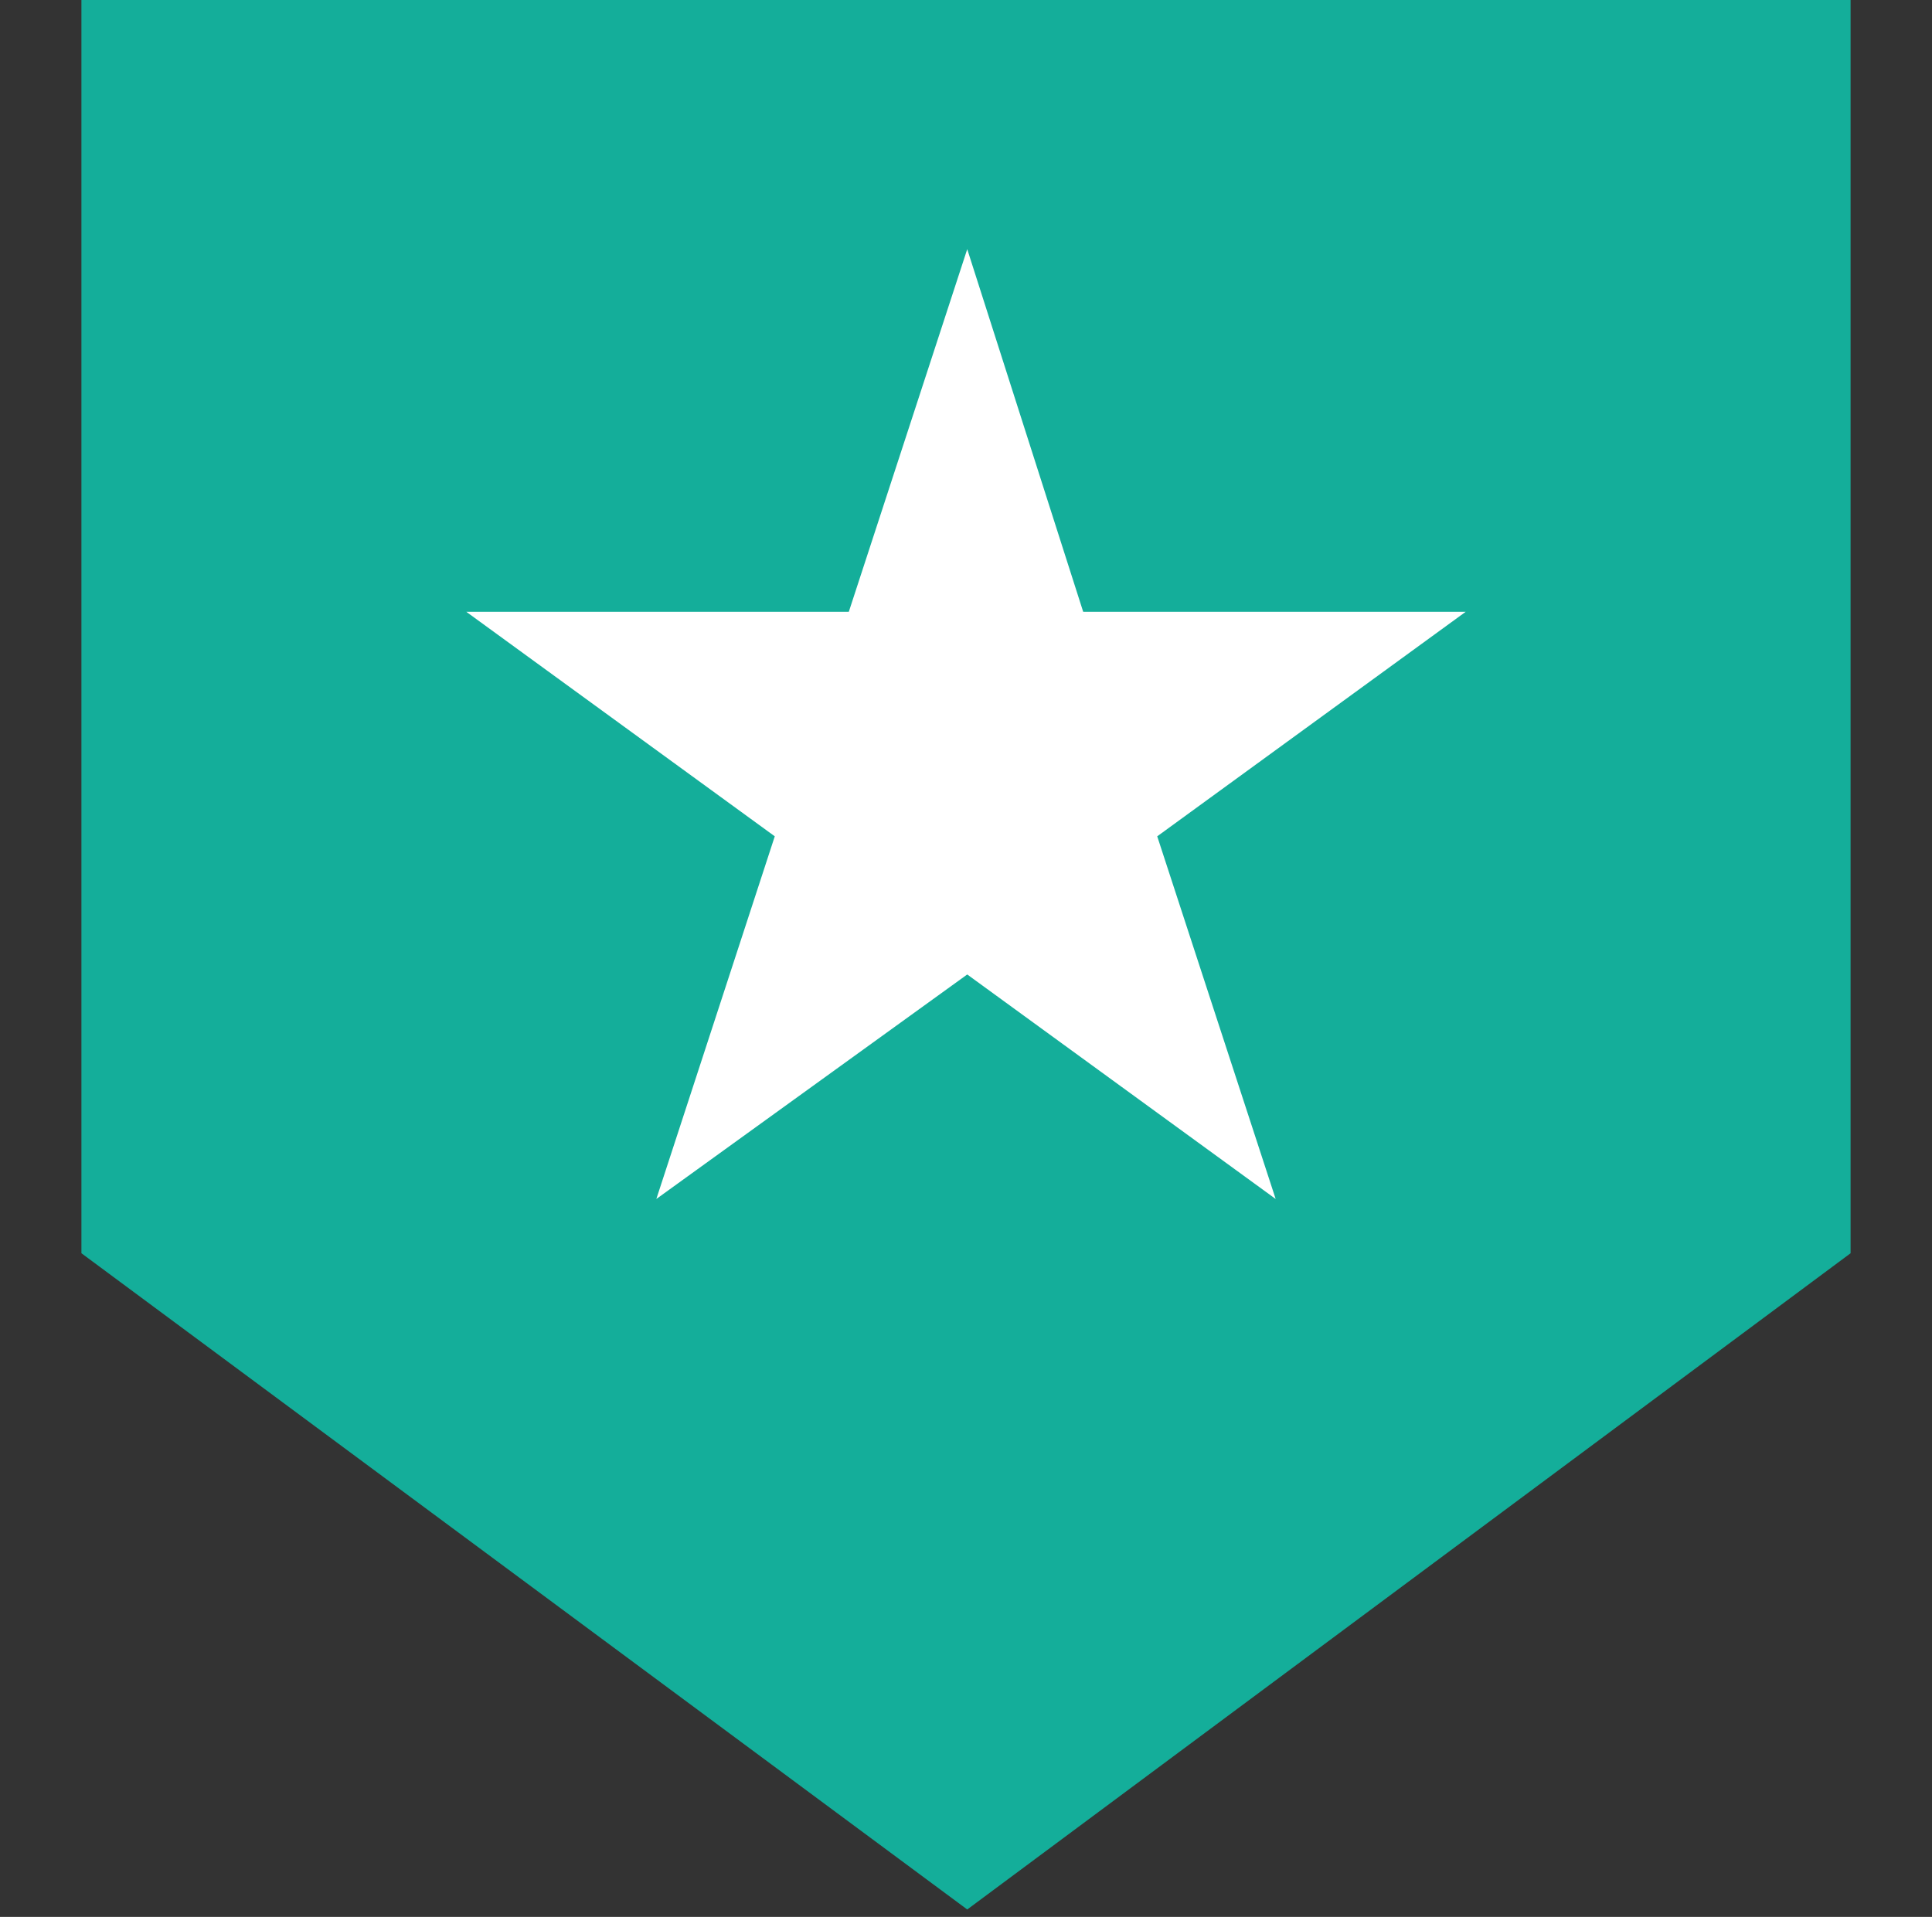 <?xml version="1.0" encoding="UTF-8"?> <!-- Generator: Adobe Illustrator 26.0.1, SVG Export Plug-In . SVG Version: 6.00 Build 0) --> <svg xmlns="http://www.w3.org/2000/svg" xmlns:xlink="http://www.w3.org/1999/xlink" id="Layer_1" x="0px" y="0px" viewBox="0 0 78.3 77.7" style="enable-background:new 0 0 78.3 77.7;" xml:space="preserve"><rect x="0" y="0" width="78.3" height="77.7" fill="#333333" stroke="none"/> <style type="text/css"> .st0{fill:#3DC0EE;} .st1{fill:#FFFFFF;} .st2{fill:#14AE9A;} .st3{fill:#E0E2DB;} .st4{fill:#1E4154;} .st5{fill:#7CC242;} .st6{fill-rule:evenodd;clip-rule:evenodd;fill:#FFFFFF;} .st7{fill:#00AEEF;} .st8{fill:#365EAB;} .st9{fill:#E6E6E5;} .st10{fill:#29ABE2;} .st11{fill:#231F20;} .st12{fill:#666767;} </style> <polygon class="st2" points="75,0 3.3,0 3.3,50.8 39.2,77.4 75,50.8 "></polygon> <polygon class="st1" points="39.2,10.1 43.9,24.8 59.4,24.8 46.9,33.9 51.7,48.6 39.2,39.5 26.6,48.6 31.4,33.9 18.9,24.8 34.4,24.8 "></polygon> </svg> 